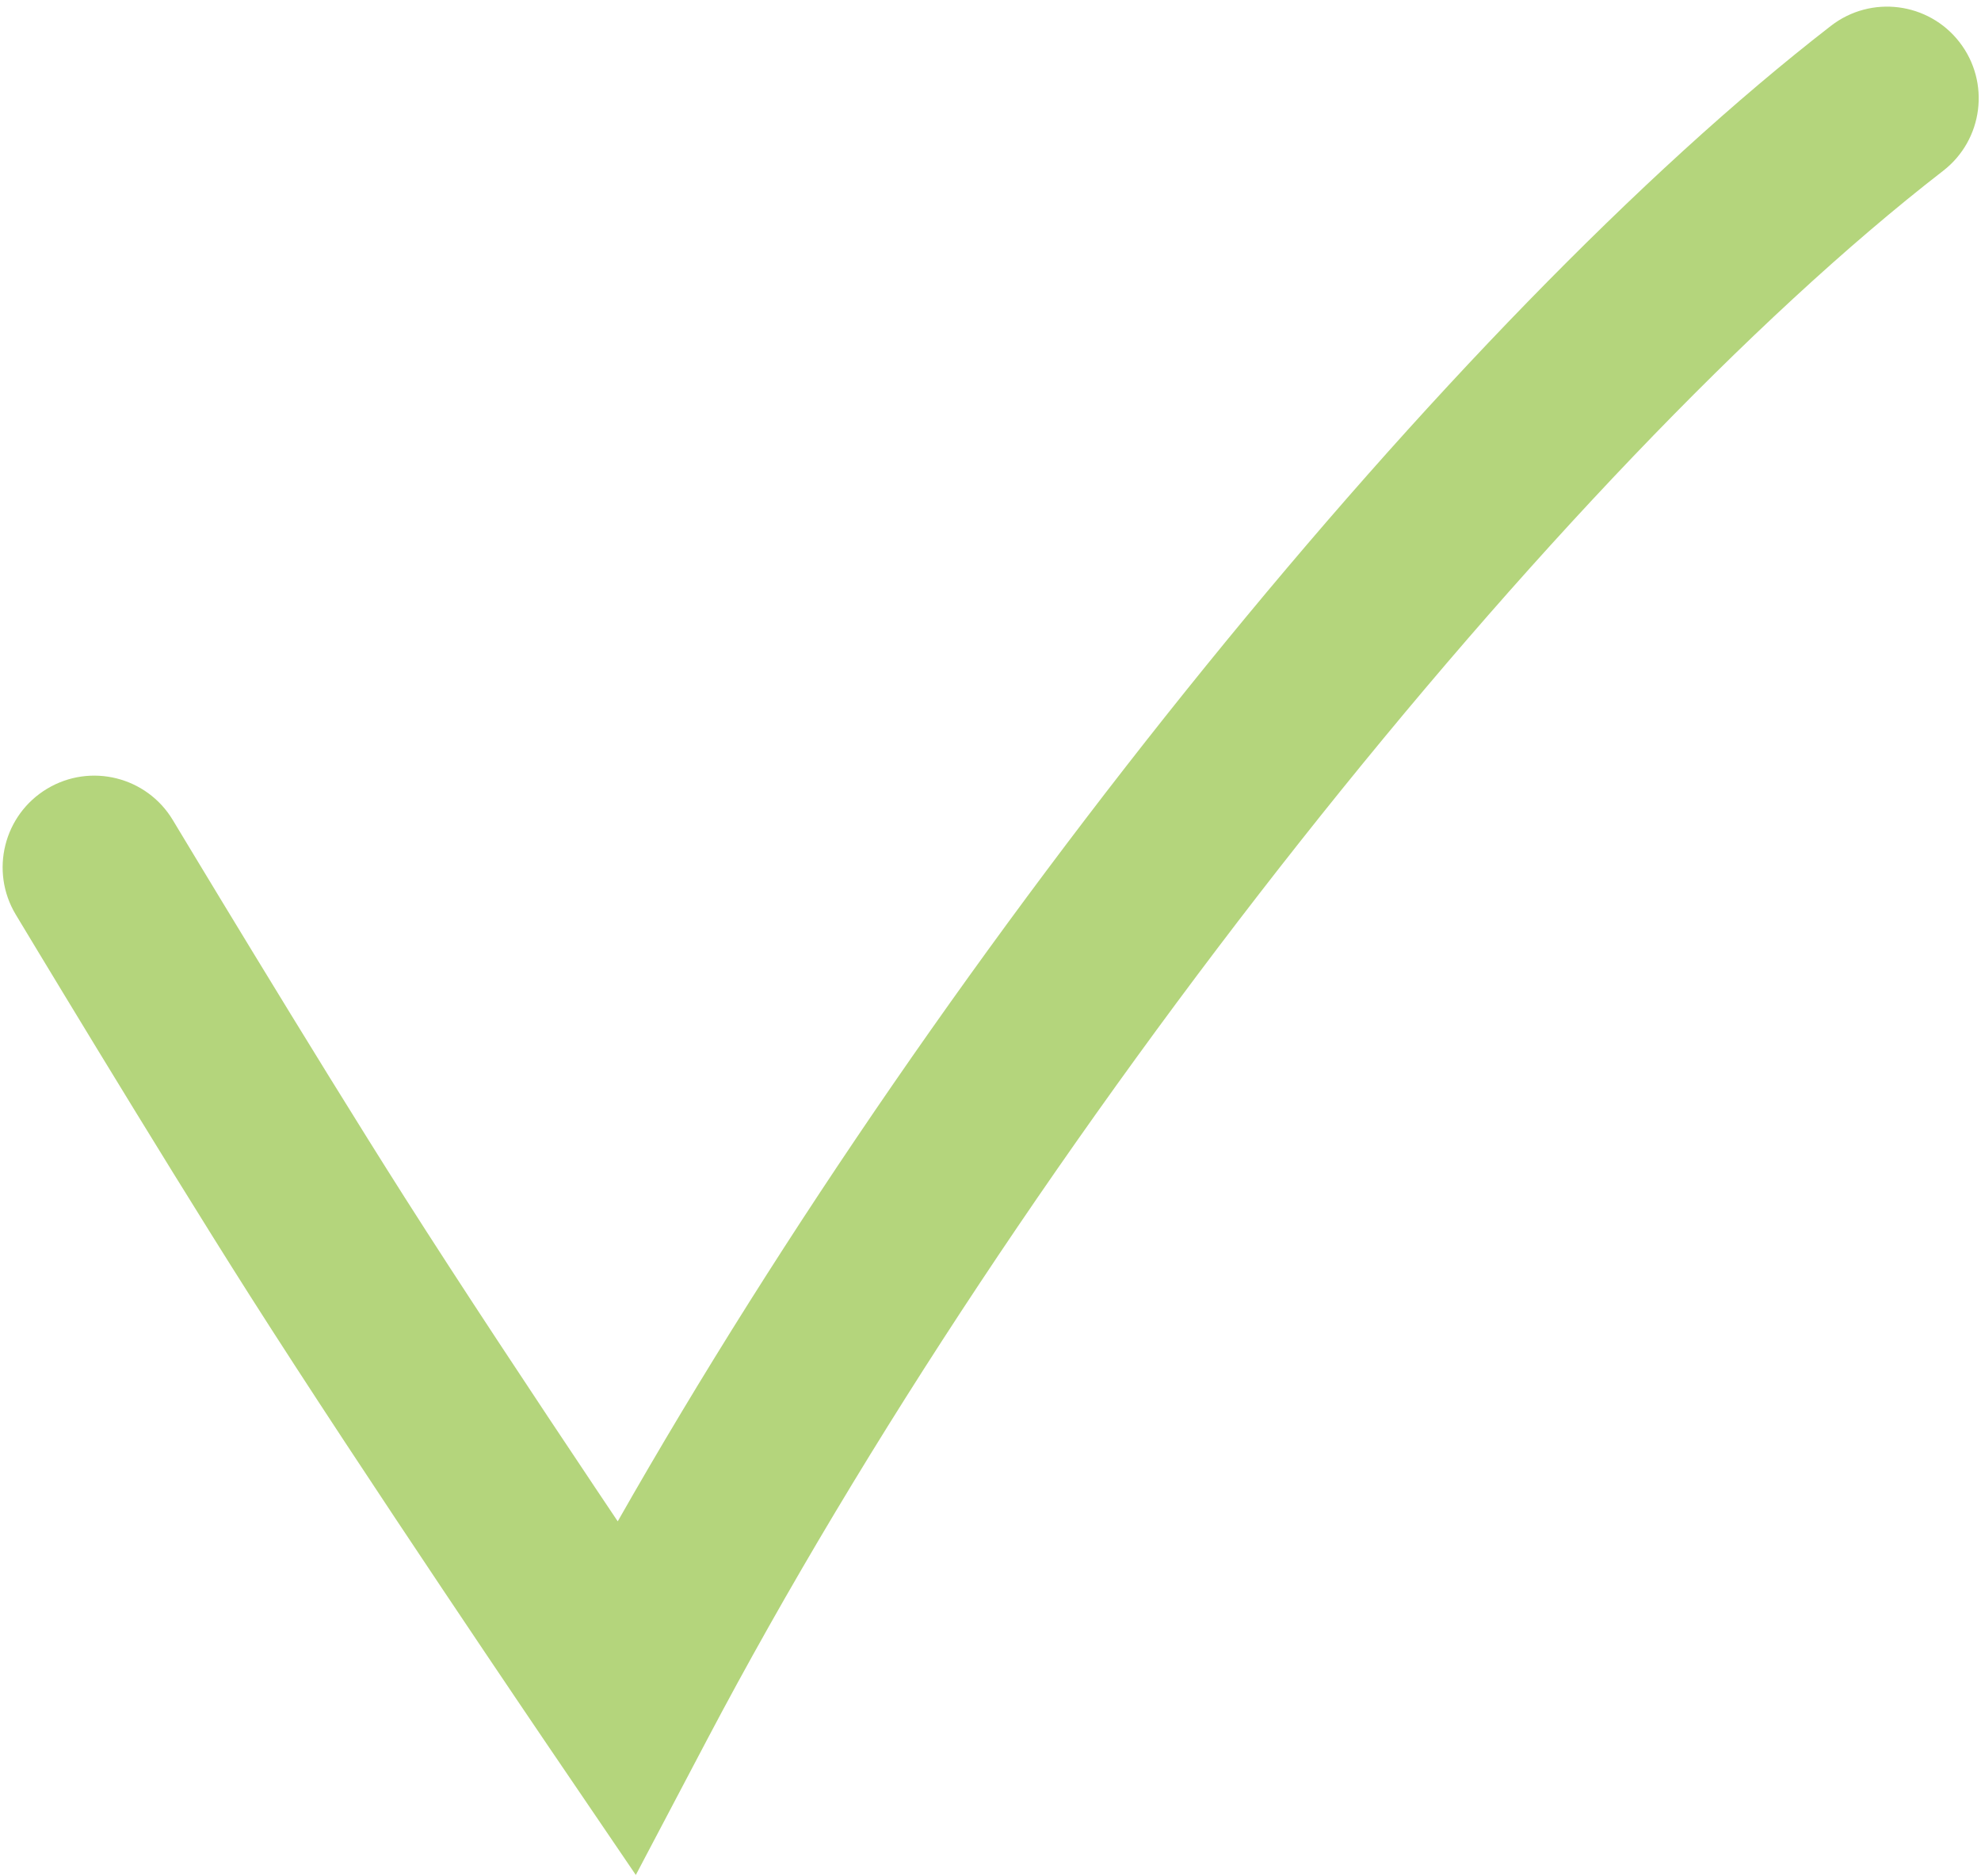 <svg width="281" height="266" viewBox="0 0 281 266" fill="none" xmlns="http://www.w3.org/2000/svg">
<path fill-rule="evenodd" clip-rule="evenodd" d="M277.955 5.985C282.35 11.663 281.31 19.828 275.632 24.223C221.409 66.191 145.096 161.703 100.275 246.762L90.189 265.905L78.023 248.011L88.774 240.702C78.023 248.011 78.023 248.011 78.023 248.011L78.022 248.009L78.018 248.003L77.719 247.564C77.521 247.272 77.229 246.841 76.852 246.285C76.098 245.173 75.004 243.557 73.641 241.54C70.916 237.506 67.116 231.864 62.81 225.429C54.215 212.581 43.551 196.485 35.426 183.708C28.748 173.207 20.44 159.687 13.828 148.838C10.517 143.404 7.62 138.622 5.55 135.198C4.515 133.486 3.687 132.113 3.117 131.167C2.832 130.694 2.611 130.327 2.462 130.079L2.234 129.7L2.233 129.699C98.795 71.651 24.517 116.304 24.517 116.304L24.518 116.305L24.739 116.673C24.886 116.917 25.104 117.279 25.386 117.748C25.951 118.685 26.773 120.048 27.802 121.749C29.859 125.153 32.739 129.907 36.03 135.308C42.625 146.13 50.827 159.475 57.366 169.757C65.321 182.266 75.846 198.155 84.42 210.971C85.525 212.622 86.596 214.221 87.624 215.754C134.427 133.424 205.934 45.29 259.718 3.662C265.396 -0.733 273.561 0.307 277.955 5.985ZM24.517 116.304C20.818 110.15 12.831 108.16 6.678 111.859C0.524 115.558 -1.466 123.545 2.233 129.699C98.795 71.651 24.517 116.304 24.517 116.304Z" fill="#B4D57C"/>
</svg>
